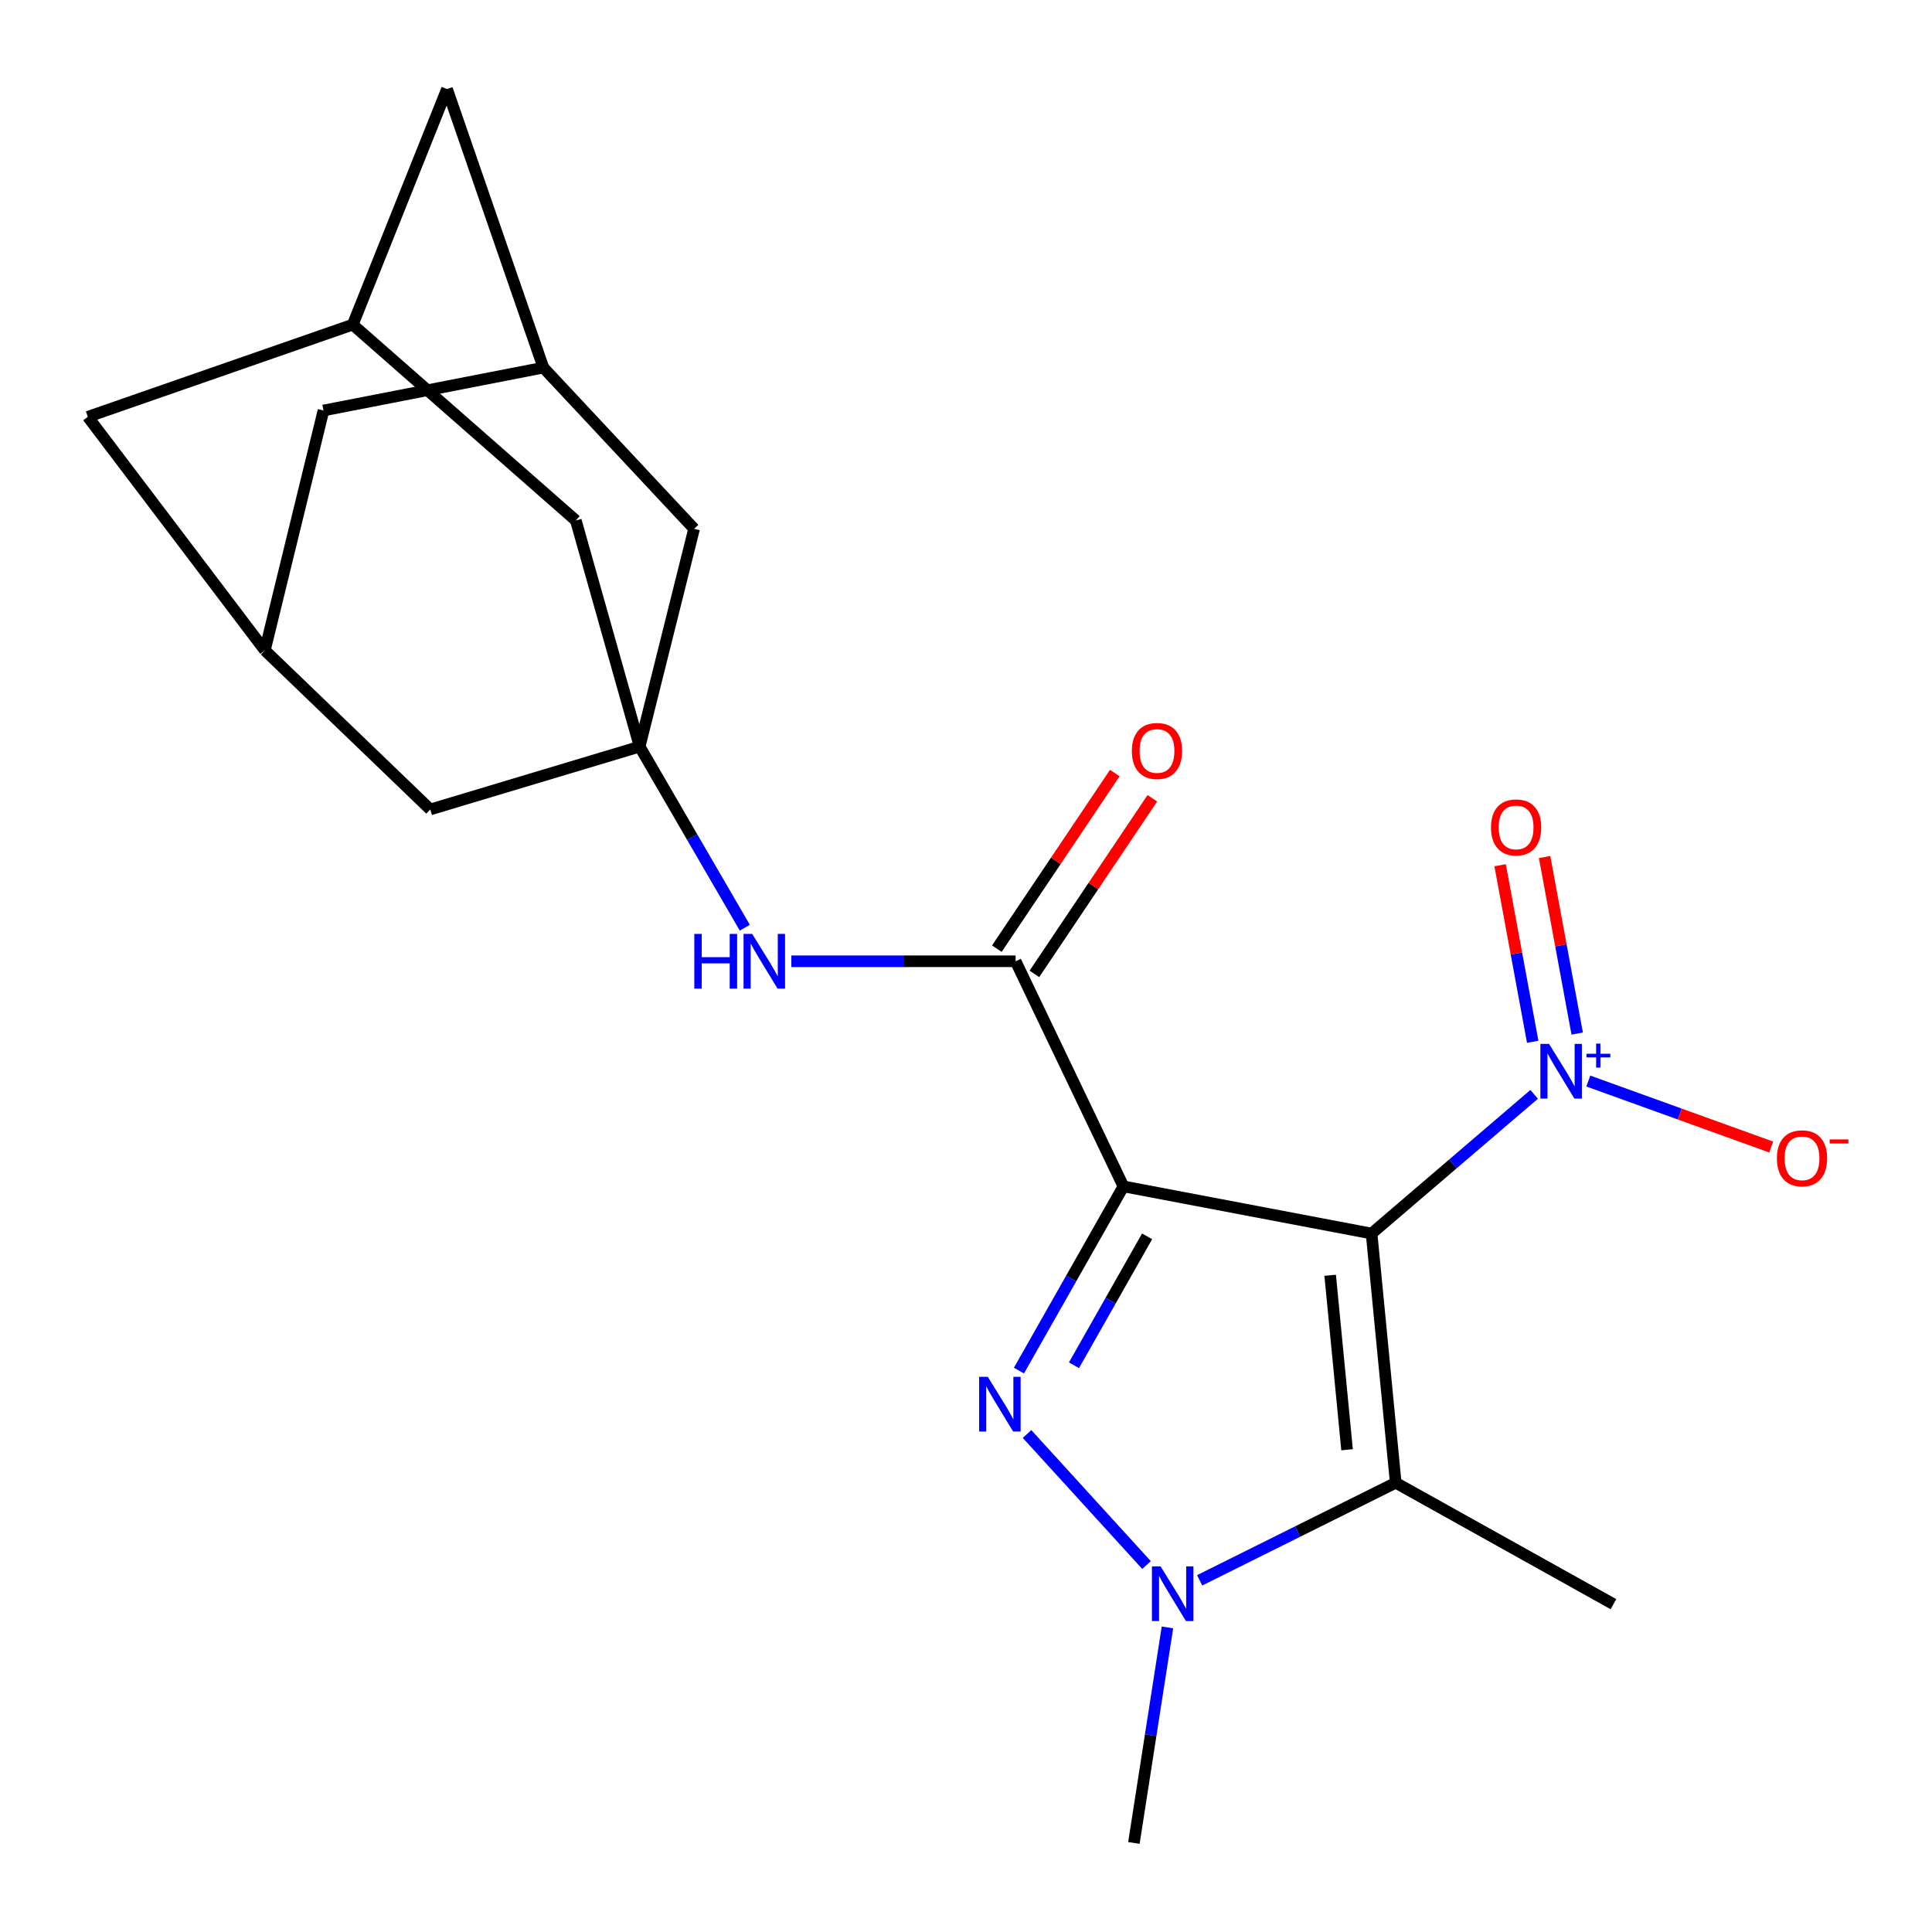 <?xml version='1.0' encoding='iso-8859-1'?>
<svg version='1.1' baseProfile='full'
              xmlns='http://www.w3.org/2000/svg'
                      xmlns:rdkit='http://www.rdkit.org/xml'
                      xmlns:xlink='http://www.w3.org/1999/xlink'
                  xml:space='preserve'
width='1000px' height='1000px' viewBox='0 0 1000 1000'>
<!-- END OF HEADER -->
<rect style='opacity:1.0;fill:#FFFFFF;stroke:none' width='1000' height='1000' x='0' y='0'> </rect>
<path class='bond-0' d='M 581.483,614.07 L 709.928,638.476' style='fill:none;fill-rule:evenodd;stroke:#000000;stroke-width:6px;stroke-linecap:butt;stroke-linejoin:miter;stroke-opacity:1' />
<path class='bond-1' d='M 581.483,614.07 L 554.445,661.741' style='fill:none;fill-rule:evenodd;stroke:#000000;stroke-width:6px;stroke-linecap:butt;stroke-linejoin:miter;stroke-opacity:1' />
<path class='bond-1' d='M 554.445,661.741 L 527.408,709.412' style='fill:none;fill-rule:evenodd;stroke:#0000FF;stroke-width:6px;stroke-linecap:butt;stroke-linejoin:miter;stroke-opacity:1' />
<path class='bond-1' d='M 593.741,639.924 L 574.815,673.293' style='fill:none;fill-rule:evenodd;stroke:#000000;stroke-width:6px;stroke-linecap:butt;stroke-linejoin:miter;stroke-opacity:1' />
<path class='bond-1' d='M 574.815,673.293 L 555.889,706.663' style='fill:none;fill-rule:evenodd;stroke:#0000FF;stroke-width:6px;stroke-linecap:butt;stroke-linejoin:miter;stroke-opacity:1' />
<path class='bond-5' d='M 581.483,614.07 L 525.684,497.554' style='fill:none;fill-rule:evenodd;stroke:#000000;stroke-width:6px;stroke-linecap:butt;stroke-linejoin:miter;stroke-opacity:1' />
<path class='bond-2' d='M 709.928,638.476 L 722.417,767.468' style='fill:none;fill-rule:evenodd;stroke:#000000;stroke-width:6px;stroke-linecap:butt;stroke-linejoin:miter;stroke-opacity:1' />
<path class='bond-2' d='M 688.493,660.081 L 697.235,750.376' style='fill:none;fill-rule:evenodd;stroke:#000000;stroke-width:6px;stroke-linecap:butt;stroke-linejoin:miter;stroke-opacity:1' />
<path class='bond-4' d='M 709.928,638.476 L 752.003,602.454' style='fill:none;fill-rule:evenodd;stroke:#000000;stroke-width:6px;stroke-linecap:butt;stroke-linejoin:miter;stroke-opacity:1' />
<path class='bond-4' d='M 752.003,602.454 L 794.078,566.431' style='fill:none;fill-rule:evenodd;stroke:#0000FF;stroke-width:6px;stroke-linecap:butt;stroke-linejoin:miter;stroke-opacity:1' />
<path class='bond-3' d='M 531.599,742.233 L 593.444,810.07' style='fill:none;fill-rule:evenodd;stroke:#0000FF;stroke-width:6px;stroke-linecap:butt;stroke-linejoin:miter;stroke-opacity:1' />
<path class='bond-20' d='M 722.417,767.468 L 835.121,830.318' style='fill:none;fill-rule:evenodd;stroke:#000000;stroke-width:6px;stroke-linecap:butt;stroke-linejoin:miter;stroke-opacity:1' />
<path class='bond-22' d='M 722.417,767.468 L 671.681,792.718' style='fill:none;fill-rule:evenodd;stroke:#000000;stroke-width:6px;stroke-linecap:butt;stroke-linejoin:miter;stroke-opacity:1' />
<path class='bond-22' d='M 671.681,792.718 L 620.945,817.969' style='fill:none;fill-rule:evenodd;stroke:#0000FF;stroke-width:6px;stroke-linecap:butt;stroke-linejoin:miter;stroke-opacity:1' />
<path class='bond-21' d='M 604.27,842.342 L 595.589,898.126' style='fill:none;fill-rule:evenodd;stroke:#0000FF;stroke-width:6px;stroke-linecap:butt;stroke-linejoin:miter;stroke-opacity:1' />
<path class='bond-21' d='M 595.589,898.126 L 586.908,953.91' style='fill:none;fill-rule:evenodd;stroke:#000000;stroke-width:6px;stroke-linecap:butt;stroke-linejoin:miter;stroke-opacity:1' />
<path class='bond-8' d='M 822.101,559.543 L 869.44,576.625' style='fill:none;fill-rule:evenodd;stroke:#0000FF;stroke-width:6px;stroke-linecap:butt;stroke-linejoin:miter;stroke-opacity:1' />
<path class='bond-8' d='M 869.44,576.625 L 916.78,593.708' style='fill:none;fill-rule:evenodd;stroke:#FF0000;stroke-width:6px;stroke-linecap:butt;stroke-linejoin:miter;stroke-opacity:1' />
<path class='bond-9' d='M 816.355,534.976 L 807.92,489.283' style='fill:none;fill-rule:evenodd;stroke:#0000FF;stroke-width:6px;stroke-linecap:butt;stroke-linejoin:miter;stroke-opacity:1' />
<path class='bond-9' d='M 807.92,489.283 L 799.484,443.589' style='fill:none;fill-rule:evenodd;stroke:#FF0000;stroke-width:6px;stroke-linecap:butt;stroke-linejoin:miter;stroke-opacity:1' />
<path class='bond-9' d='M 793.327,539.227 L 784.891,493.534' style='fill:none;fill-rule:evenodd;stroke:#0000FF;stroke-width:6px;stroke-linecap:butt;stroke-linejoin:miter;stroke-opacity:1' />
<path class='bond-9' d='M 784.891,493.534 L 776.456,447.841' style='fill:none;fill-rule:evenodd;stroke:#FF0000;stroke-width:6px;stroke-linecap:butt;stroke-linejoin:miter;stroke-opacity:1' />
<path class='bond-7' d='M 525.684,497.554 L 467.637,497.554' style='fill:none;fill-rule:evenodd;stroke:#000000;stroke-width:6px;stroke-linecap:butt;stroke-linejoin:miter;stroke-opacity:1' />
<path class='bond-7' d='M 467.637,497.554 L 409.591,497.554' style='fill:none;fill-rule:evenodd;stroke:#0000FF;stroke-width:6px;stroke-linecap:butt;stroke-linejoin:miter;stroke-opacity:1' />
<path class='bond-13' d='M 535.403,504.083 L 565.928,458.638' style='fill:none;fill-rule:evenodd;stroke:#000000;stroke-width:6px;stroke-linecap:butt;stroke-linejoin:miter;stroke-opacity:1' />
<path class='bond-13' d='M 565.928,458.638 L 596.453,413.193' style='fill:none;fill-rule:evenodd;stroke:#FF0000;stroke-width:6px;stroke-linecap:butt;stroke-linejoin:miter;stroke-opacity:1' />
<path class='bond-13' d='M 515.964,491.026 L 546.489,445.581' style='fill:none;fill-rule:evenodd;stroke:#000000;stroke-width:6px;stroke-linecap:butt;stroke-linejoin:miter;stroke-opacity:1' />
<path class='bond-13' d='M 546.489,445.581 L 577.013,400.135' style='fill:none;fill-rule:evenodd;stroke:#FF0000;stroke-width:6px;stroke-linecap:butt;stroke-linejoin:miter;stroke-opacity:1' />
<path class='bond-6' d='M 331.084,386.451 L 358.298,433.317' style='fill:none;fill-rule:evenodd;stroke:#000000;stroke-width:6px;stroke-linecap:butt;stroke-linejoin:miter;stroke-opacity:1' />
<path class='bond-6' d='M 358.298,433.317 L 385.512,480.182' style='fill:none;fill-rule:evenodd;stroke:#0000FF;stroke-width:6px;stroke-linecap:butt;stroke-linejoin:miter;stroke-opacity:1' />
<path class='bond-14' d='M 331.084,386.451 L 298.052,269.402' style='fill:none;fill-rule:evenodd;stroke:#000000;stroke-width:6px;stroke-linecap:butt;stroke-linejoin:miter;stroke-opacity:1' />
<path class='bond-15' d='M 331.084,386.451 L 222.712,418.975' style='fill:none;fill-rule:evenodd;stroke:#000000;stroke-width:6px;stroke-linecap:butt;stroke-linejoin:miter;stroke-opacity:1' />
<path class='bond-16' d='M 331.084,386.451 L 359.263,273.708' style='fill:none;fill-rule:evenodd;stroke:#000000;stroke-width:6px;stroke-linecap:butt;stroke-linejoin:miter;stroke-opacity:1' />
<path class='bond-10' d='M 281.256,190.277 L 359.263,273.708' style='fill:none;fill-rule:evenodd;stroke:#000000;stroke-width:6px;stroke-linecap:butt;stroke-linejoin:miter;stroke-opacity:1' />
<path class='bond-19' d='M 281.256,190.277 L 167.434,212.471' style='fill:none;fill-rule:evenodd;stroke:#000000;stroke-width:6px;stroke-linecap:butt;stroke-linejoin:miter;stroke-opacity:1' />
<path class='bond-23' d='M 281.256,190.277 L 231.377,46.09' style='fill:none;fill-rule:evenodd;stroke:#000000;stroke-width:6px;stroke-linecap:butt;stroke-linejoin:miter;stroke-opacity:1' />
<path class='bond-11' d='M 182.577,168.03 L 298.052,269.402' style='fill:none;fill-rule:evenodd;stroke:#000000;stroke-width:6px;stroke-linecap:butt;stroke-linejoin:miter;stroke-opacity:1' />
<path class='bond-17' d='M 182.577,168.03 L 231.377,46.09' style='fill:none;fill-rule:evenodd;stroke:#000000;stroke-width:6px;stroke-linecap:butt;stroke-linejoin:miter;stroke-opacity:1' />
<path class='bond-18' d='M 182.577,168.03 L 45.455,215.737' style='fill:none;fill-rule:evenodd;stroke:#000000;stroke-width:6px;stroke-linecap:butt;stroke-linejoin:miter;stroke-opacity:1' />
<path class='bond-12' d='M 137.095,336.61 L 222.712,418.975' style='fill:none;fill-rule:evenodd;stroke:#000000;stroke-width:6px;stroke-linecap:butt;stroke-linejoin:miter;stroke-opacity:1' />
<path class='bond-24' d='M 137.095,336.61 L 45.455,215.737' style='fill:none;fill-rule:evenodd;stroke:#000000;stroke-width:6px;stroke-linecap:butt;stroke-linejoin:miter;stroke-opacity:1' />
<path class='bond-25' d='M 137.095,336.61 L 167.434,212.471' style='fill:none;fill-rule:evenodd;stroke:#000000;stroke-width:6px;stroke-linecap:butt;stroke-linejoin:miter;stroke-opacity:1' />
<path  class='atom-2' d='M 511.28 712.652
L 520.56 727.652
Q 521.48 729.132, 522.96 731.812
Q 524.44 734.492, 524.52 734.652
L 524.52 712.652
L 528.28 712.652
L 528.28 740.972
L 524.4 740.972
L 514.44 724.572
Q 513.28 722.652, 512.04 720.452
Q 510.84 718.252, 510.48 717.572
L 510.48 740.972
L 506.8 740.972
L 506.8 712.652
L 511.28 712.652
' fill='#0000FF'/>
<path  class='atom-4' d='M 600.722 810.759
L 610.002 825.759
Q 610.922 827.239, 612.402 829.919
Q 613.882 832.599, 613.962 832.759
L 613.962 810.759
L 617.722 810.759
L 617.722 839.079
L 613.842 839.079
L 603.882 822.679
Q 602.722 820.759, 601.482 818.559
Q 600.282 816.359, 599.922 815.679
L 599.922 839.079
L 596.242 839.079
L 596.242 810.759
L 600.722 810.759
' fill='#0000FF'/>
<path  class='atom-5' d='M 801.787 540.312
L 811.067 555.312
Q 811.987 556.792, 813.467 559.472
Q 814.947 562.152, 815.027 562.312
L 815.027 540.312
L 818.787 540.312
L 818.787 568.632
L 814.907 568.632
L 804.947 552.232
Q 803.787 550.312, 802.547 548.112
Q 801.347 545.912, 800.987 545.232
L 800.987 568.632
L 797.307 568.632
L 797.307 540.312
L 801.787 540.312
' fill='#0000FF'/>
<path  class='atom-5' d='M 821.163 545.417
L 826.153 545.417
L 826.153 540.163
L 828.371 540.163
L 828.371 545.417
L 833.492 545.417
L 833.492 547.317
L 828.371 547.317
L 828.371 552.597
L 826.153 552.597
L 826.153 547.317
L 821.163 547.317
L 821.163 545.417
' fill='#0000FF'/>
<path  class='atom-8' d='M 359.379 483.394
L 363.219 483.394
L 363.219 495.434
L 377.699 495.434
L 377.699 483.394
L 381.539 483.394
L 381.539 511.714
L 377.699 511.714
L 377.699 498.634
L 363.219 498.634
L 363.219 511.714
L 359.379 511.714
L 359.379 483.394
' fill='#0000FF'/>
<path  class='atom-8' d='M 389.339 483.394
L 398.619 498.394
Q 399.539 499.874, 401.019 502.554
Q 402.499 505.234, 402.579 505.394
L 402.579 483.394
L 406.339 483.394
L 406.339 511.714
L 402.459 511.714
L 392.499 495.314
Q 391.339 493.394, 390.099 491.194
Q 388.899 488.994, 388.539 488.314
L 388.539 511.714
L 384.859 511.714
L 384.859 483.394
L 389.339 483.394
' fill='#0000FF'/>
<path  class='atom-9' d='M 919.72 599.54
Q 919.72 592.74, 923.08 588.94
Q 926.44 585.14, 932.72 585.14
Q 939 585.14, 942.36 588.94
Q 945.72 592.74, 945.72 599.54
Q 945.72 606.42, 942.32 610.34
Q 938.92 614.22, 932.72 614.22
Q 926.48 614.22, 923.08 610.34
Q 919.72 606.46, 919.72 599.54
M 932.72 611.02
Q 937.04 611.02, 939.36 608.14
Q 941.72 605.22, 941.72 599.54
Q 941.72 593.98, 939.36 591.18
Q 937.04 588.34, 932.72 588.34
Q 928.4 588.34, 926.04 591.14
Q 923.72 593.94, 923.72 599.54
Q 923.72 605.26, 926.04 608.14
Q 928.4 611.02, 932.72 611.02
' fill='#FF0000'/>
<path  class='atom-9' d='M 947.04 589.762
L 956.729 589.762
L 956.729 591.874
L 947.04 591.874
L 947.04 589.762
' fill='#FF0000'/>
<path  class='atom-10' d='M 771.734 428.266
Q 771.734 421.466, 775.094 417.666
Q 778.454 413.866, 784.734 413.866
Q 791.014 413.866, 794.374 417.666
Q 797.734 421.466, 797.734 428.266
Q 797.734 435.146, 794.334 439.066
Q 790.934 442.946, 784.734 442.946
Q 778.494 442.946, 775.094 439.066
Q 771.734 435.186, 771.734 428.266
M 784.734 439.746
Q 789.054 439.746, 791.374 436.866
Q 793.734 433.946, 793.734 428.266
Q 793.734 422.706, 791.374 419.906
Q 789.054 417.066, 784.734 417.066
Q 780.414 417.066, 778.054 419.866
Q 775.734 422.666, 775.734 428.266
Q 775.734 433.986, 778.054 436.866
Q 780.414 439.746, 784.734 439.746
' fill='#FF0000'/>
<path  class='atom-14' d='M 585.851 388.703
Q 585.851 381.903, 589.211 378.103
Q 592.571 374.303, 598.851 374.303
Q 605.131 374.303, 608.491 378.103
Q 611.851 381.903, 611.851 388.703
Q 611.851 395.583, 608.451 399.503
Q 605.051 403.383, 598.851 403.383
Q 592.611 403.383, 589.211 399.503
Q 585.851 395.623, 585.851 388.703
M 598.851 400.183
Q 603.171 400.183, 605.491 397.303
Q 607.851 394.383, 607.851 388.703
Q 607.851 383.143, 605.491 380.343
Q 603.171 377.503, 598.851 377.503
Q 594.531 377.503, 592.171 380.303
Q 589.851 383.103, 589.851 388.703
Q 589.851 394.423, 592.171 397.303
Q 594.531 400.183, 598.851 400.183
' fill='#FF0000'/>
</svg>
